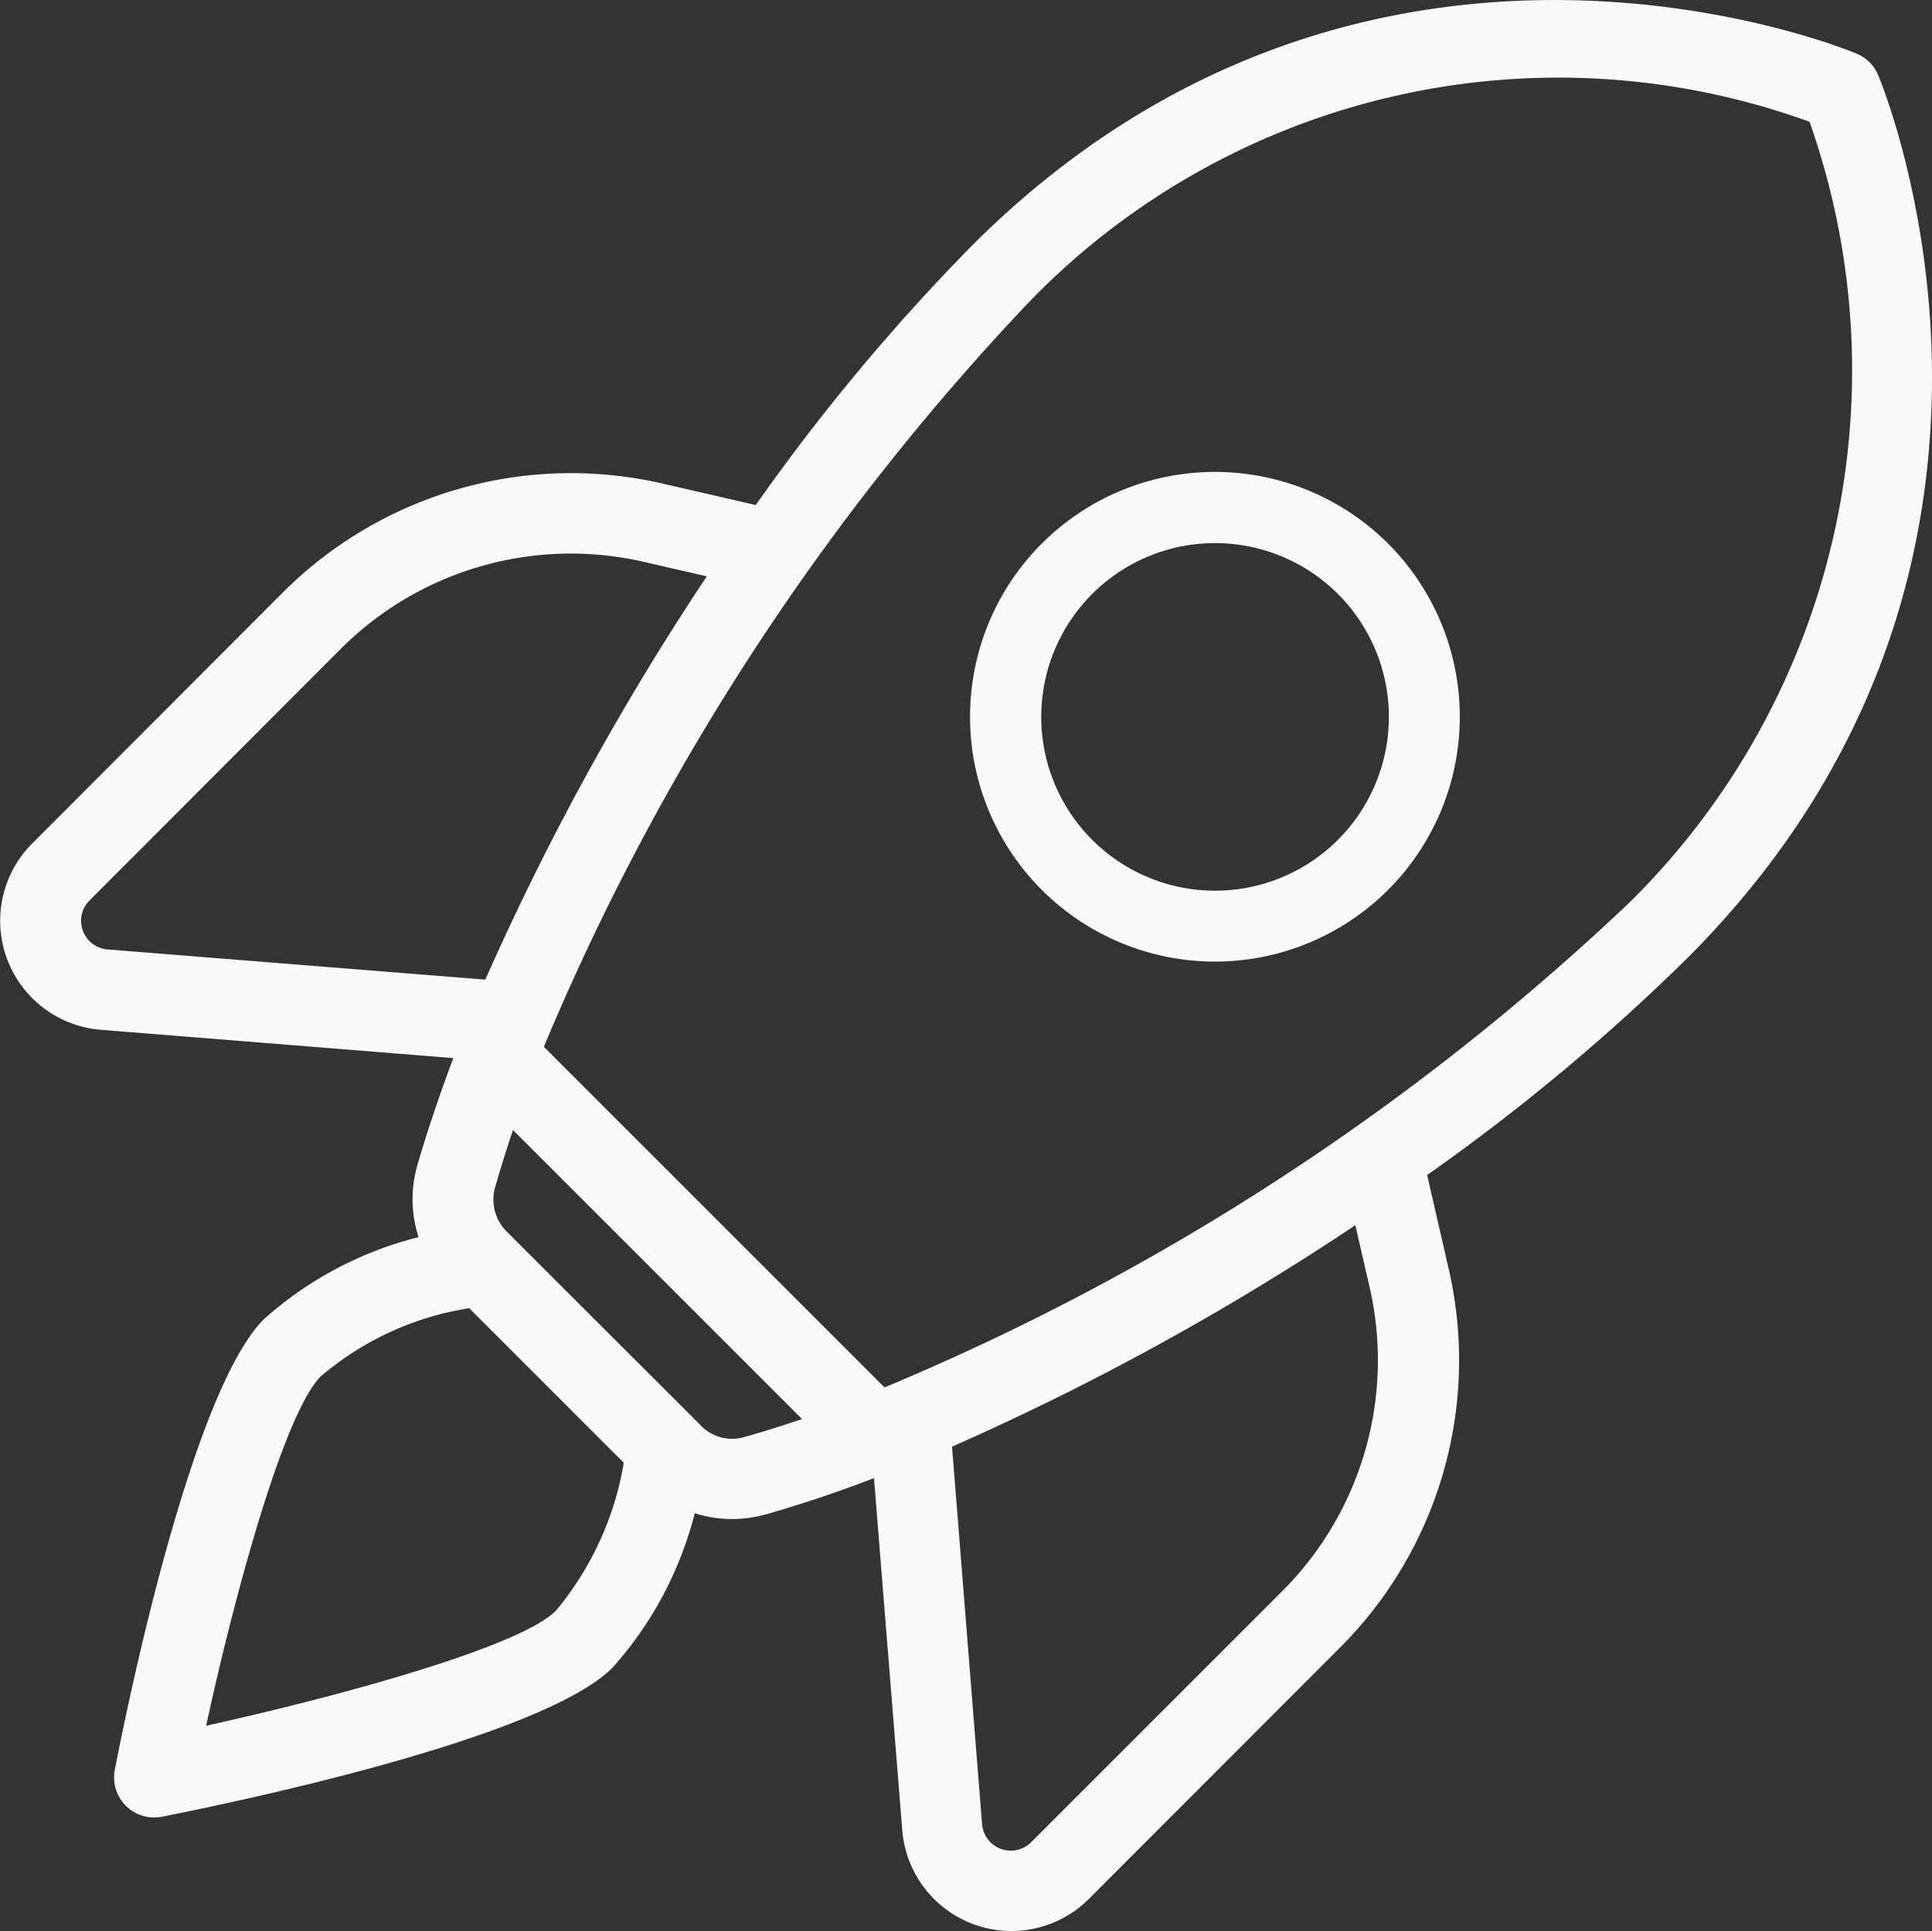 <svg xmlns="http://www.w3.org/2000/svg" width="50.019" height="50" viewBox="0 0 50.019 50">
  <rect x="0" y="0" width="50.019" height="50" fill="#333333" stroke="none"/>
  <g id="Group_567" data-name="Group 567" transform="translate(-1515 3217)">
    <g id="Group_430" data-name="Group 430" transform="translate(1515.048 -3217.017)">
      <path id="Path_152" data-name="Path 152" d="M48.571,1.949a1.031,1.031,0,0,0-.537-.537C47.906,1.354,35.4-3.9,25.118,6.374a53.305,53.305,0,0,0-5.6,6.72l-2.374-.547A10.55,10.55,0,0,0,7.263,15.37L.787,21.856a2.831,2.831,0,0,0,1.778,4.825l9.123.733c-.4,1.065-.742,2.11-.938,2.8a3.175,3.175,0,0,0,.039,1.836,9.461,9.461,0,0,0-4,2.12C4.909,36.039,3.238,44.215,2.926,45.836a1.038,1.038,0,0,0,1.221,1.221c1.621-.322,9.8-1.993,11.663-3.858a9.528,9.528,0,0,0,2.129-4,3.184,3.184,0,0,0,1.836.029h.01c.694-.2,1.709-.518,2.794-.938l.733,9.123a2.835,2.835,0,0,0,4.825,1.778L34.622,42.7a10.519,10.519,0,0,0,2.823-9.885L36.9,30.442a53.305,53.305,0,0,0,6.72-5.6C53.894,14.579,48.629,2.076,48.571,1.949ZM2.271,23.331l6.476-6.486a8.424,8.424,0,0,1,7.931-2.266l1.573.361a69.7,69.7,0,0,0-5.734,10.442L2.73,24.6A.744.744,0,0,1,2.271,23.331Zm12.063,18.4c-.908.908-5.411,2.168-9.045,2.969.791-3.643,2.051-8.137,2.969-9.045A7.762,7.762,0,0,1,12.1,33.89l4,4c-.01.039-.01.078-.02.127A8.076,8.076,0,0,1,14.335,41.734Zm3.751-4.816L13.065,31.9a1.172,1.172,0,0,1-.3-1.123c.088-.3.254-.869.469-1.5l7.482,7.482c-.449.156-1.045.342-1.5.469A1.133,1.133,0,0,1,18.085,36.918ZM35.4,33.3a8.451,8.451,0,0,1-2.266,7.931l-6.486,6.486a.746.746,0,0,1-1.27-.459L24.6,37.475a68.836,68.836,0,0,0,10.442-5.734ZM22.852,35.941l-8.82-8.82A63.809,63.809,0,0,1,26.583,7.849,19.066,19.066,0,0,1,46.8,3.17,19.347,19.347,0,0,1,42.124,23.4,63.588,63.588,0,0,1,22.852,35.941Z" transform="translate(0 0)" fill="#f8f9fb"/>
      <path id="Path_153" data-name="Path 153" d="M292.931,75.731a6.34,6.34,0,1,0,8.966,0A6.343,6.343,0,0,0,292.931,75.731ZM300.6,83.4a4.5,4.5,0,1,1,0-6.363A4.5,4.5,0,0,1,300.6,83.4Z" transform="translate(-266.008 -61.639)" fill="#f8f9fb"/>
    </g>
    <rect id="Rectangle_251" data-name="Rectangle 251" width="50" height="50" transform="translate(1515 -3217)" fill="none"/>
  </g>
</svg>
